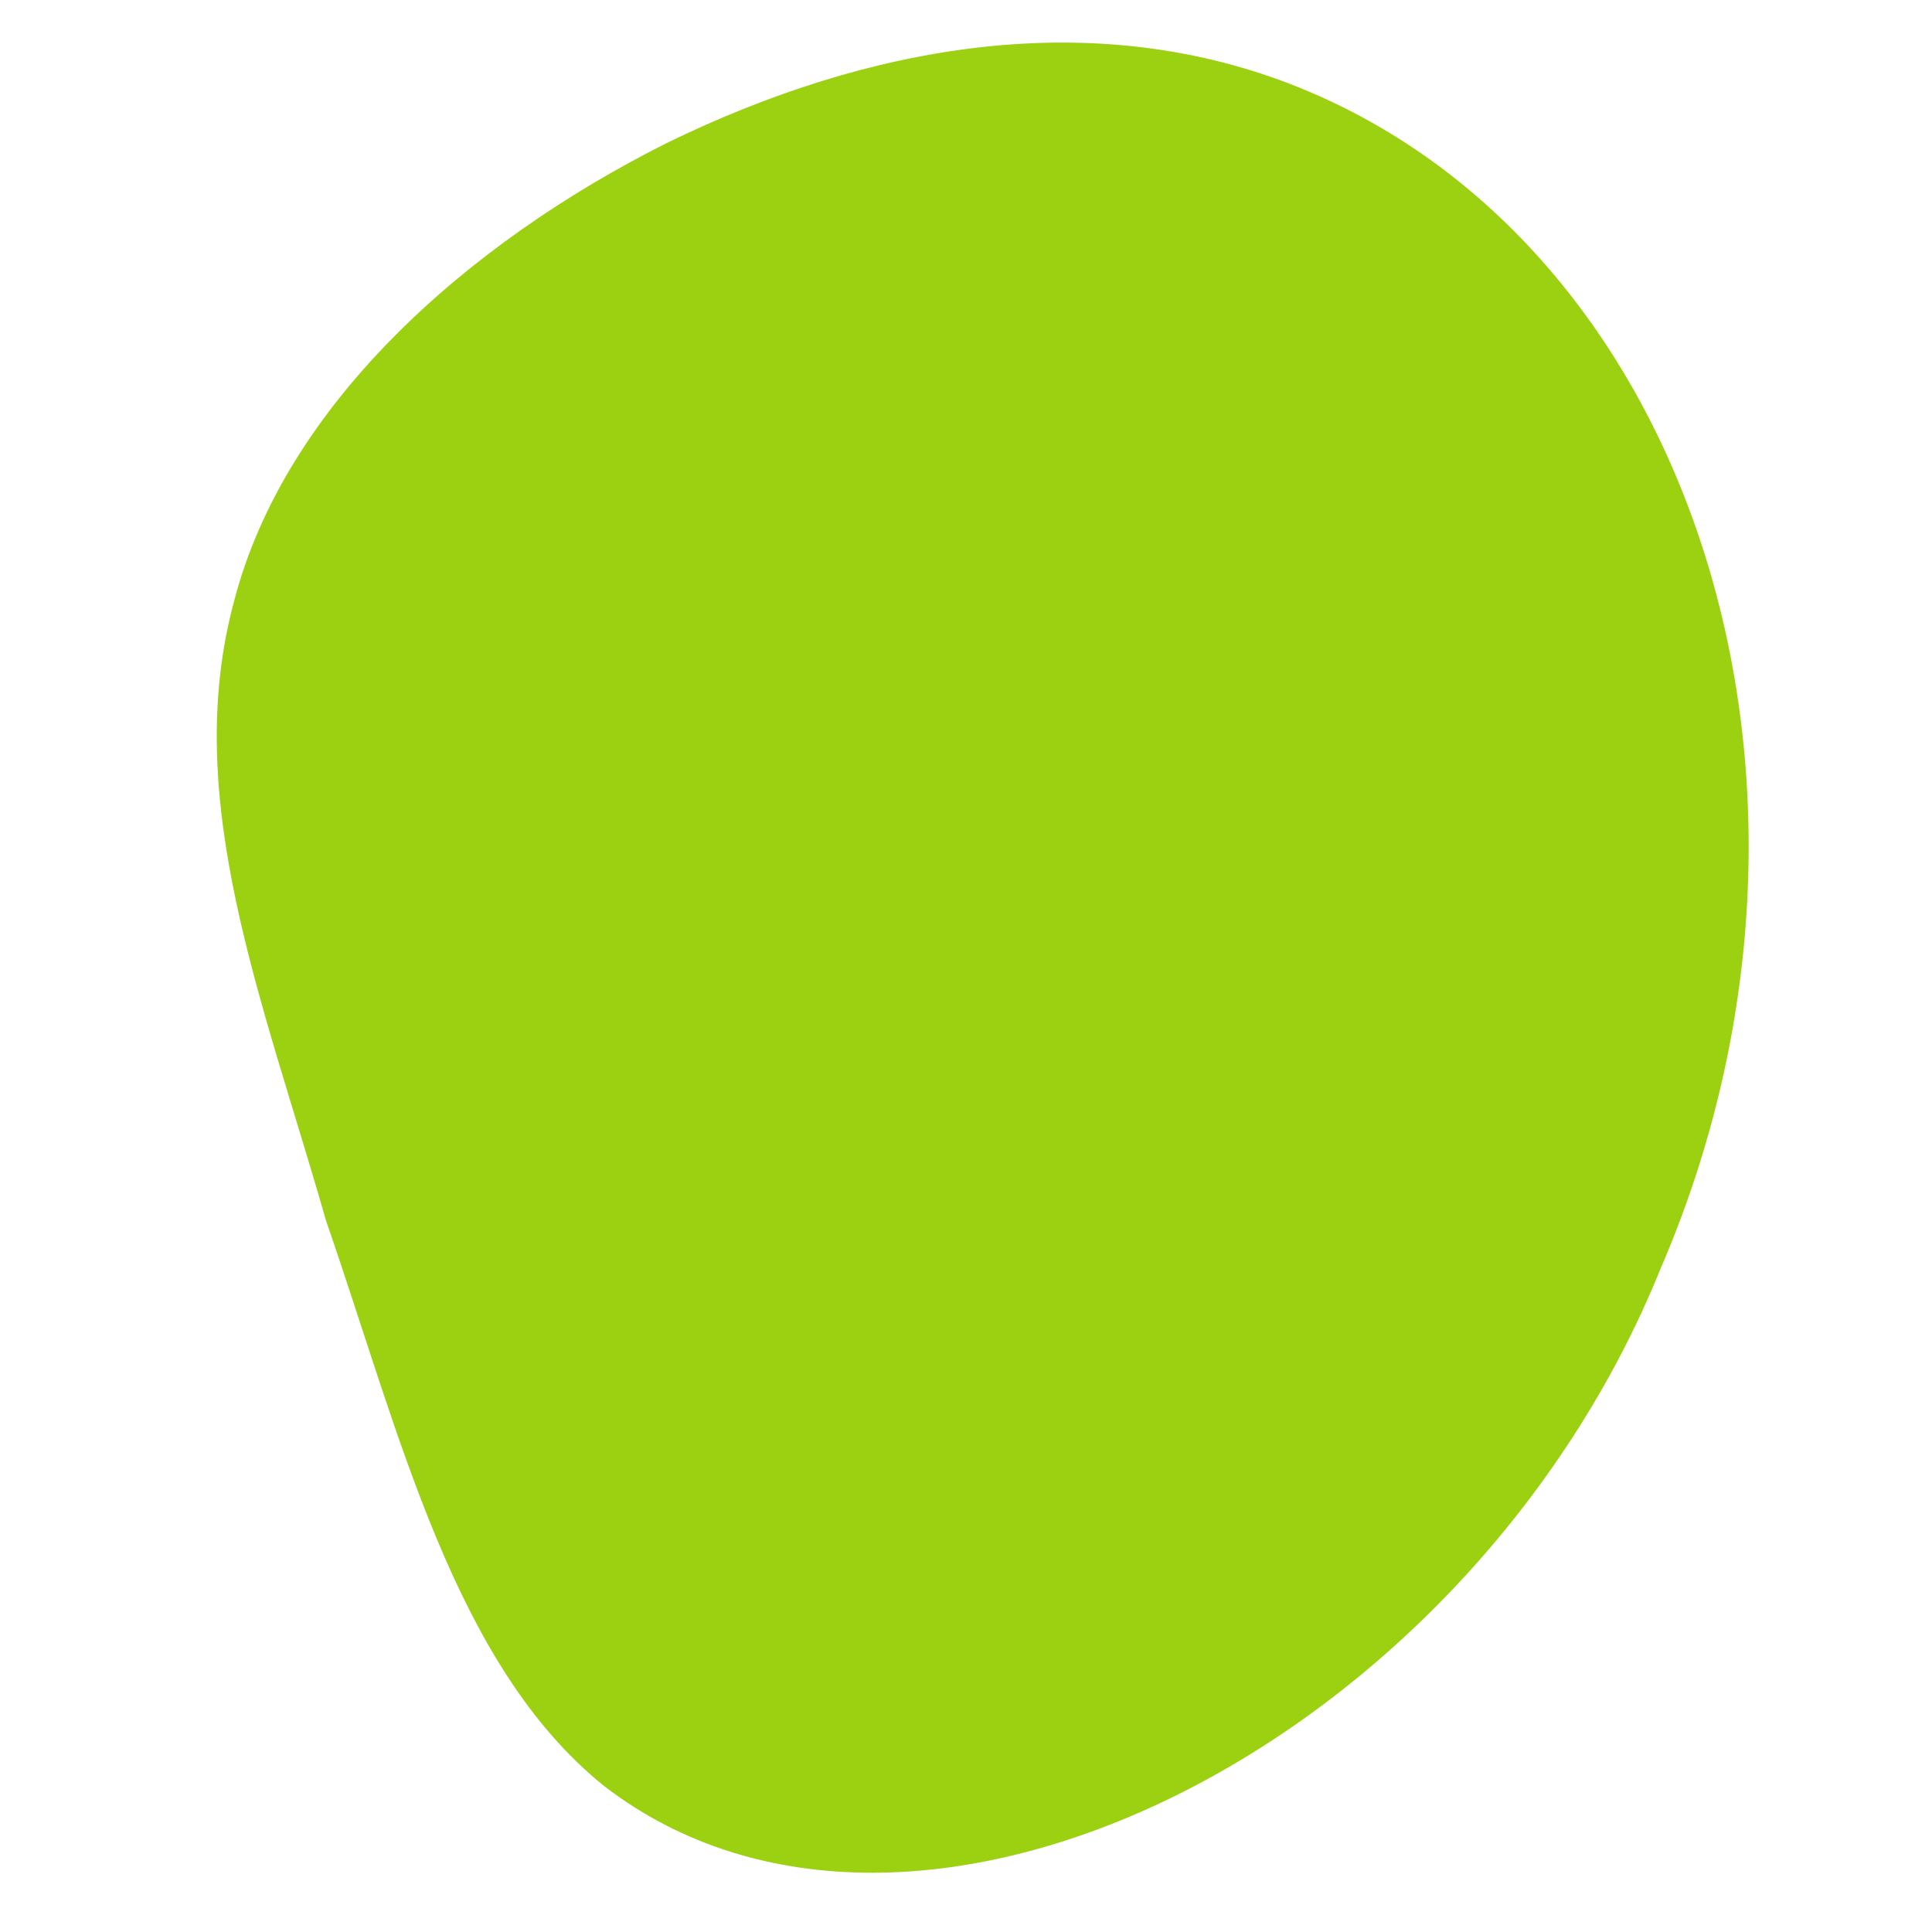 <?xml version="1.0" encoding="utf-8"?>
<!-- Generator: Adobe Illustrator 15.0.2, SVG Export Plug-In . SVG Version: 6.00 Build 0)  -->
<!DOCTYPE svg PUBLIC "-//W3C//DTD SVG 1.1//EN" "http://www.w3.org/Graphics/SVG/1.1/DTD/svg11.dtd">
<svg version="1.1" id="Layer_1" xmlns="http://www.w3.org/2000/svg" xmlns:xlink="http://www.w3.org/1999/xlink" x="0px" y="0px"
	 width="230px" height="230px" viewBox="0 0 230 230" enable-background="new 0 0 230 230" xml:space="preserve">
<path fill-rule="evenodd" clip-rule="evenodd" fill="#9BD111" d="M153.59,9.999c47.963,18.524,68.86,83.555,44.124,140.966
	c-22.97,56.816-88.931,89.99-125.753,61.692c-17.952-14.401-24.354-41.981-33.158-67.374c-7.452-26.107-17.305-50.025-10.967-73.59
	c6.011-23.457,27.77-42.744,51.538-54.666C103.535,5.231,129.705,0.802,153.59,9.999z"/>
</svg>
